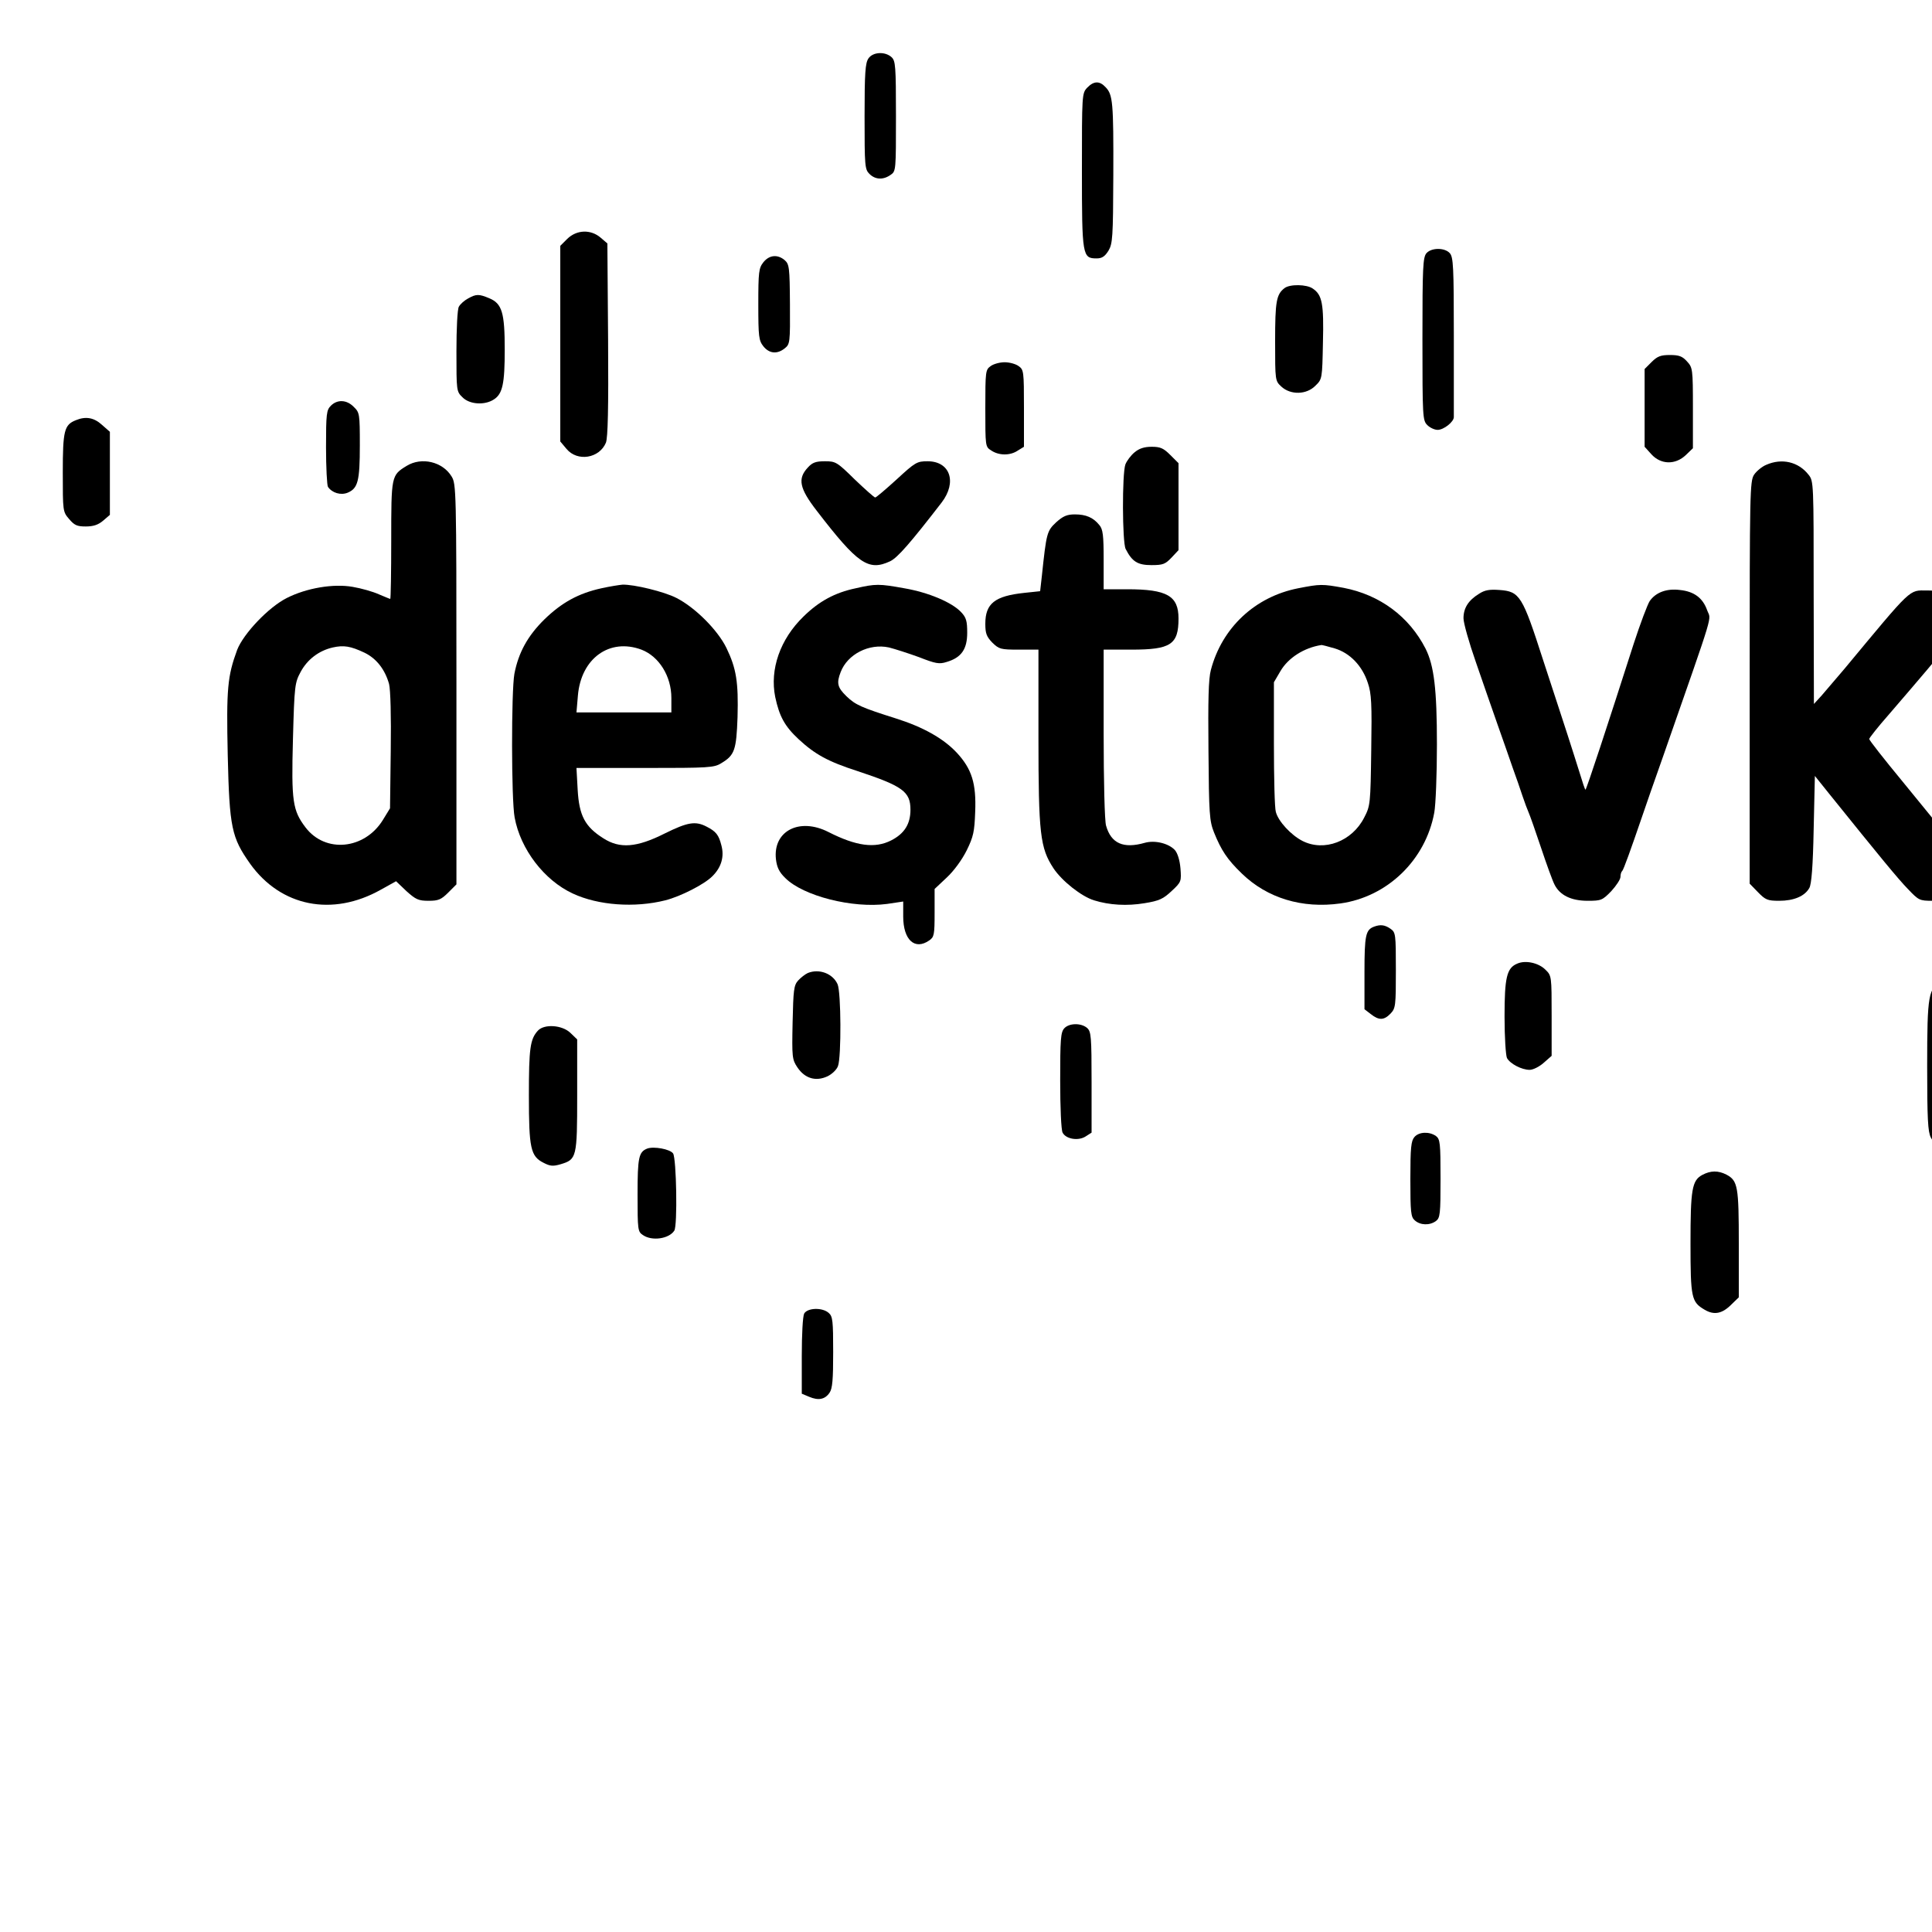 <?xml version="1.0" standalone="no"?>
<!DOCTYPE svg PUBLIC "-//W3C//DTD SVG 20010904//EN"
 "http://www.w3.org/TR/2001/REC-SVG-20010904/DTD/svg10.dtd">
<svg version="1.0" xmlns="http://www.w3.org/2000/svg"
 width="16pt" height="16pt" viewBox="0 0 16 16"
 preserveAspectRatio="xMidYMid meet">
<g transform="translate(0,16) scale(0.002,-0.002)"
fill="#000000" stroke="none">
<path d="M3596 7758 c-13 -19 -16 -59 -16 -240 0 -205 1 -219 20 -238 24 -24
57 -26 88 -4 22 15 22 19 22 243 0 208 -2 229 -18 244 -27 25 -78 22 -96 -5z"/>
<path d="M4502 7637 c-22 -23 -22 -29 -22 -343 0 -354 2 -364 61 -364 22 0 34
8 49 32 17 29 19 53 20 312 1 303 -2 334 -32 365 -25 27 -49 26 -76 -2z"/>
<path d="M2349 7011 l-29 -29 0 -405 0 -405 26 -31 c45 -54 136 -39 163 26 8
21 11 140 9 427 l-3 398 -28 24 c-41 35 -99 33 -138 -5z"/>
<path d="M5907 6952 c-15 -17 -17 -56 -17 -355 0 -324 1 -338 20 -357 11 -11
30 -20 43 -20 25 0 67 33 67 53 0 7 0 158 0 336 0 286 -2 327 -17 343 -21 23
-75 23 -96 0z"/>
<path d="M3161 6914 c-19 -24 -21 -40 -21 -174 0 -134 2 -150 21 -174 24 -30
57 -34 89 -8 21 17 22 24 21 182 -1 155 -3 166 -22 183 -30 25 -64 21 -88 -9z"/>
<path d="M5319 6807 c-34 -26 -39 -55 -39 -220 0 -163 0 -164 26 -188 38 -35
104 -34 141 4 28 27 28 29 31 178 4 161 -3 198 -42 224 -25 18 -95 19 -117 2z"/>
<path d="M1938 6764 c-15 -8 -32 -23 -38 -34 -6 -10 -10 -90 -10 -185 0 -163
0 -166 25 -190 29 -30 92 -34 130 -9 36 23 45 65 45 206 0 153 -11 191 -64
213 -43 18 -54 18 -88 -1z"/>
<path d="M6839 6501 l-29 -29 0 -161 0 -161 28 -31 c39 -43 99 -45 143 -3 l29
28 0 166 c0 163 -1 168 -25 194 -19 21 -33 26 -70 26 -38 0 -52 -5 -76 -29z"/>
<path d="M4102 6484 c-21 -15 -22 -21 -22 -174 0 -158 0 -160 24 -175 32 -22
79 -22 110 -1 l26 16 0 160 c0 153 -1 159 -22 174 -12 9 -38 16 -58 16 -20 0
-46 -7 -58 -16z"/>
<path d="M1370 6320 c-18 -18 -20 -33 -20 -172 0 -84 4 -158 8 -164 17 -25 53
-36 82 -24 42 18 50 48 50 196 0 130 -1 136 -25 159 -29 30 -68 32 -95 5z"/>
<path d="M314 6260 c-48 -19 -54 -43 -54 -216 0 -160 0 -163 26 -193 22 -26
33 -31 69 -31 32 0 52 7 72 24 l28 24 0 172 0 172 -33 29 c-33 30 -67 36 -108
19z"/>
<path d="M8110 6220 c-18 -18 -20 -33 -20 -173 0 -136 2 -156 18 -170 26 -24
77 -21 102 5 18 20 20 35 20 168 0 140 -1 147 -23 168 -29 27 -71 28 -97 2z"/>
<path d="M4698 6127 c-15 -12 -32 -35 -38 -50 -14 -39 -13 -322 1 -350 27 -53
50 -67 107 -67 48 0 57 4 83 31 l29 31 0 180 0 180 -34 34 c-28 28 -41 34 -77
34 -31 0 -52 -7 -71 -23z"/>
<path d="M1684 6071 c-64 -39 -64 -41 -64 -308 0 -134 -2 -243 -4 -243 -2 0
-23 9 -47 19 -24 11 -73 25 -109 31 -80 14 -191 -5 -272 -46 -76 -38 -180
-148 -206 -215 -40 -109 -45 -160 -39 -436 7 -301 16 -341 93 -450 127 -177
340 -220 541 -107 l63 35 43 -41 c39 -35 50 -40 92 -40 40 0 52 5 81 34 l34
34 0 828 c0 805 -1 830 -20 861 -37 61 -124 82 -186 44z m-174 -774 c49 -24
84 -69 101 -129 6 -24 9 -132 7 -277 l-3 -238 -30 -49 c-76 -122 -238 -138
-320 -30 -53 70 -59 107 -52 364 6 226 8 235 32 280 28 52 76 88 133 101 45
10 73 6 132 -22z"/>
<path d="M3345 6064 c-43 -46 -35 -86 37 -179 170 -221 214 -251 304 -209 31
15 84 76 213 243 65 85 35 171 -58 171 -44 0 -51 -4 -128 -75 -45 -41 -85 -75
-89 -75 -4 0 -42 34 -85 75 -73 72 -79 75 -123 75 -38 0 -52 -5 -71 -26z"/>
<path d="M7313 6075 c-17 -7 -40 -26 -50 -41 -17 -27 -18 -71 -18 -861 l0
-832 34 -35 c31 -32 40 -36 88 -36 61 0 106 19 125 53 9 15 15 90 18 243 l5
221 61 -76 c211 -262 284 -351 325 -393 44 -46 47 -48 102 -48 48 0 61 4 90
30 40 34 51 76 37 129 -10 38 -25 58 -252 335 -76 92 -138 171 -138 176 0 4
36 50 81 101 271 315 289 338 289 380 0 39 -22 89 -50 114 -17 15 -36 20 -80
20 -77 0 -58 18 -343 -325 -34 -40 -77 -90 -94 -110 l-32 -35 -1 461 c0 452 0
462 -21 488 -42 54 -111 70 -176 41z"/>
<path d="M4373 5837 c-38 -36 -40 -43 -59 -223 l-7 -62 -66 -7 c-122 -13 -161
-44 -161 -128 0 -40 5 -53 29 -78 28 -27 34 -29 110 -29 l81 0 0 -361 c0 -402
7 -460 62 -544 35 -53 116 -117 168 -133 64 -20 137 -24 209 -12 62 10 78 18
113 51 40 37 40 40 36 94 -3 34 -12 62 -23 75 -26 28 -83 42 -125 30 -88 -25
-139 -3 -160 71 -6 19 -10 185 -10 381 l0 348 115 0 c163 0 195 21 195 129 0
94 -48 121 -212 121 l-98 0 0 123 c0 100 -3 126 -18 143 -25 31 -55 44 -101
44 -33 0 -49 -7 -78 -33z"/>
<path d="M2490 5564 c-95 -21 -164 -59 -236 -129 -69 -68 -107 -137 -124 -225
-13 -71 -13 -521 1 -595 24 -131 122 -260 241 -315 105 -49 256 -60 383 -28
63 16 161 66 194 99 38 37 51 82 38 129 -11 43 -22 57 -61 77 -46 24 -78 19
-173 -28 -117 -59 -187 -64 -255 -20 -76 48 -100 94 -106 201 l-5 90 284 0
c264 0 286 1 316 20 55 33 62 54 67 190 4 146 -5 202 -46 287 -36 74 -130 168
-207 207 -50 26 -178 57 -224 55 -12 -1 -51 -7 -87 -15z m166 -254 c73 -28
124 -110 124 -200 l0 -60 -196 0 -197 0 6 70 c13 154 131 239 263 190z"/>
<path d="M3543 5564 c-86 -18 -152 -54 -216 -117 -97 -94 -140 -219 -117 -333
17 -80 39 -121 97 -175 67 -62 120 -92 244 -132 187 -62 219 -85 219 -160 0
-59 -25 -99 -80 -127 -67 -34 -144 -24 -260 35 -120 61 -230 4 -217 -113 4
-33 13 -53 39 -78 74 -74 278 -126 421 -107 l67 10 0 -62 c0 -97 48 -141 108
-99 20 14 22 23 22 114 l0 99 50 47 c30 28 63 73 83 113 28 57 32 78 35 158 5
119 -14 179 -76 246 -56 60 -141 107 -252 142 -142 45 -168 56 -205 92 -37 36
-42 54 -24 100 28 74 118 120 200 102 24 -6 80 -24 124 -40 69 -27 84 -30 115
-20 61 18 85 53 85 121 0 48 -4 63 -25 85 -38 41 -136 82 -235 99 -105 19
-119 19 -202 0z"/>
<path d="M5375 5564 c-178 -35 -315 -163 -361 -338 -10 -37 -12 -124 -10 -335
2 -262 4 -290 23 -338 30 -74 54 -111 115 -170 105 -102 250 -146 408 -124
195 27 353 180 389 376 6 32 11 159 11 282 0 230 -12 327 -47 397 -68 133
-189 223 -340 252 -88 16 -96 16 -188 -2z m152 -249 c63 -19 114 -72 137 -143
15 -44 17 -86 14 -279 -3 -222 -4 -230 -29 -278 -50 -99 -166 -143 -256 -97
-47 24 -100 81 -110 120 -5 15 -8 142 -8 282 l0 255 27 46 c32 55 98 97 169
108 3 1 28 -6 56 -14z"/>
<path d="M8570 5561 c-95 -21 -137 -36 -198 -74 -80 -51 -93 -139 -30 -204 27
-28 39 -33 80 -33 30 0 68 10 105 27 139 64 216 60 289 -13 48 -47 67 -98 62
-164 l-3 -45 -170 -6 c-93 -3 -184 -10 -200 -16 -121 -41 -219 -126 -256 -220
-31 -81 -31 -224 1 -306 28 -75 118 -173 193 -211 117 -59 272 -55 396 9 l66
34 30 -28 c16 -16 40 -34 52 -40 52 -27 136 -1 154 47 16 42 24 728 10 837
-17 130 -56 208 -144 292 -80 75 -125 98 -233 118 -92 18 -98 18 -204 -4z
m308 -850 c-4 -126 -15 -150 -89 -188 -86 -44 -220 -21 -271 48 -10 13 -21 47
-24 74 -8 72 16 112 85 148 51 25 63 27 179 27 l124 0 -4 -109z"/>
<path d="M6124 5541 c-44 -27 -64 -59 -64 -101 0 -20 23 -101 51 -181 27 -79
68 -196 90 -259 22 -63 51 -144 63 -180 13 -36 31 -87 40 -115 9 -27 21 -59
26 -70 5 -11 28 -76 51 -145 23 -69 48 -138 56 -153 22 -44 69 -67 137 -67 56
0 61 2 98 40 21 23 38 49 38 59 0 10 3 21 7 24 6 6 35 87 83 227 10 30 50 145
89 255 216 619 196 553 180 598 -18 51 -54 78 -113 84 -55 7 -100 -10 -125
-46 -9 -14 -39 -93 -66 -176 -108 -337 -196 -605 -200 -605 -2 0 -13 33 -25
73 -12 39 -35 110 -50 157 -15 47 -61 186 -101 309 -85 264 -96 282 -180 288
-41 3 -61 0 -85 -16z"/>
<path d="M9583 4896 l-28 -24 0 -170 c0 -165 1 -171 23 -195 30 -32 65 -41
108 -27 56 19 64 47 64 225 l0 157 -29 29 c-39 38 -97 40 -138 5z"/>
<path d="M5690 4163 c-35 -13 -40 -35 -40 -189 l0 -153 26 -20 c34 -27 55 -26
82 2 21 22 22 33 22 180 0 150 -1 156 -22 171 -23 16 -41 19 -68 9z"/>
<path d="M6283 4010 c-44 -18 -53 -57 -53 -220 0 -85 5 -160 10 -171 13 -24
61 -49 94 -49 14 0 40 13 58 29 l33 29 0 166 c0 164 0 166 -26 191 -28 28 -82
40 -116 25z"/>
<path d="M3345 3971 c-11 -5 -29 -19 -40 -31 -18 -20 -20 -39 -23 -174 -3
-144 -2 -153 20 -186 31 -46 76 -59 124 -37 19 9 39 28 44 43 14 37 13 307 -2
339 -20 44 -76 65 -123 46z"/>
<path d="M8042 3935 c-57 -25 -62 -51 -62 -350 0 -218 3 -271 15 -295 19 -37
43 -50 93 -50 33 0 45 6 66 31 l26 31 0 292 0 293 -26 27 c-15 14 -32 26 -40
26 -7 0 -18 2 -26 5 -7 2 -28 -2 -46 -10z"/>
<path d="M4407 3742 c-15 -16 -17 -46 -17 -216 0 -111 4 -205 10 -216 14 -27
65 -35 95 -16 l25 16 0 209 c0 189 -2 209 -18 224 -25 22 -75 21 -95 -1z"/>
<path d="M2227 3732 c-32 -35 -37 -74 -37 -268 0 -219 7 -252 61 -279 27 -14
39 -15 70 -6 67 20 69 27 69 286 l0 231 -28 27 c-34 33 -109 38 -135 9z"/>
<path d="M5857 3292 c-14 -16 -17 -43 -17 -174 0 -137 2 -157 18 -171 23 -21
62 -22 88 -3 17 13 19 28 19 176 0 148 -2 163 -19 176 -27 19 -70 18 -89 -4z"/>
<path d="M2680 3244 c-35 -14 -40 -36 -40 -190 0 -147 1 -154 22 -168 37 -26
108 -16 130 18 14 20 9 300 -5 320 -13 18 -80 30 -107 20z"/>
<path d="M7049 3135 c-43 -23 -49 -60 -49 -284 0 -226 4 -242 58 -274 40 -24
74 -17 113 23 l29 28 0 221 c0 238 -4 262 -51 287 -35 18 -66 17 -100 -1z"/>
<path d="M3330 2561 c-6 -11 -10 -87 -10 -176 l0 -156 31 -13 c38 -16 65 -11
84 17 12 17 15 55 15 168 0 129 -2 148 -18 162 -26 24 -88 22 -102 -2z"/>
</g>
</svg>
